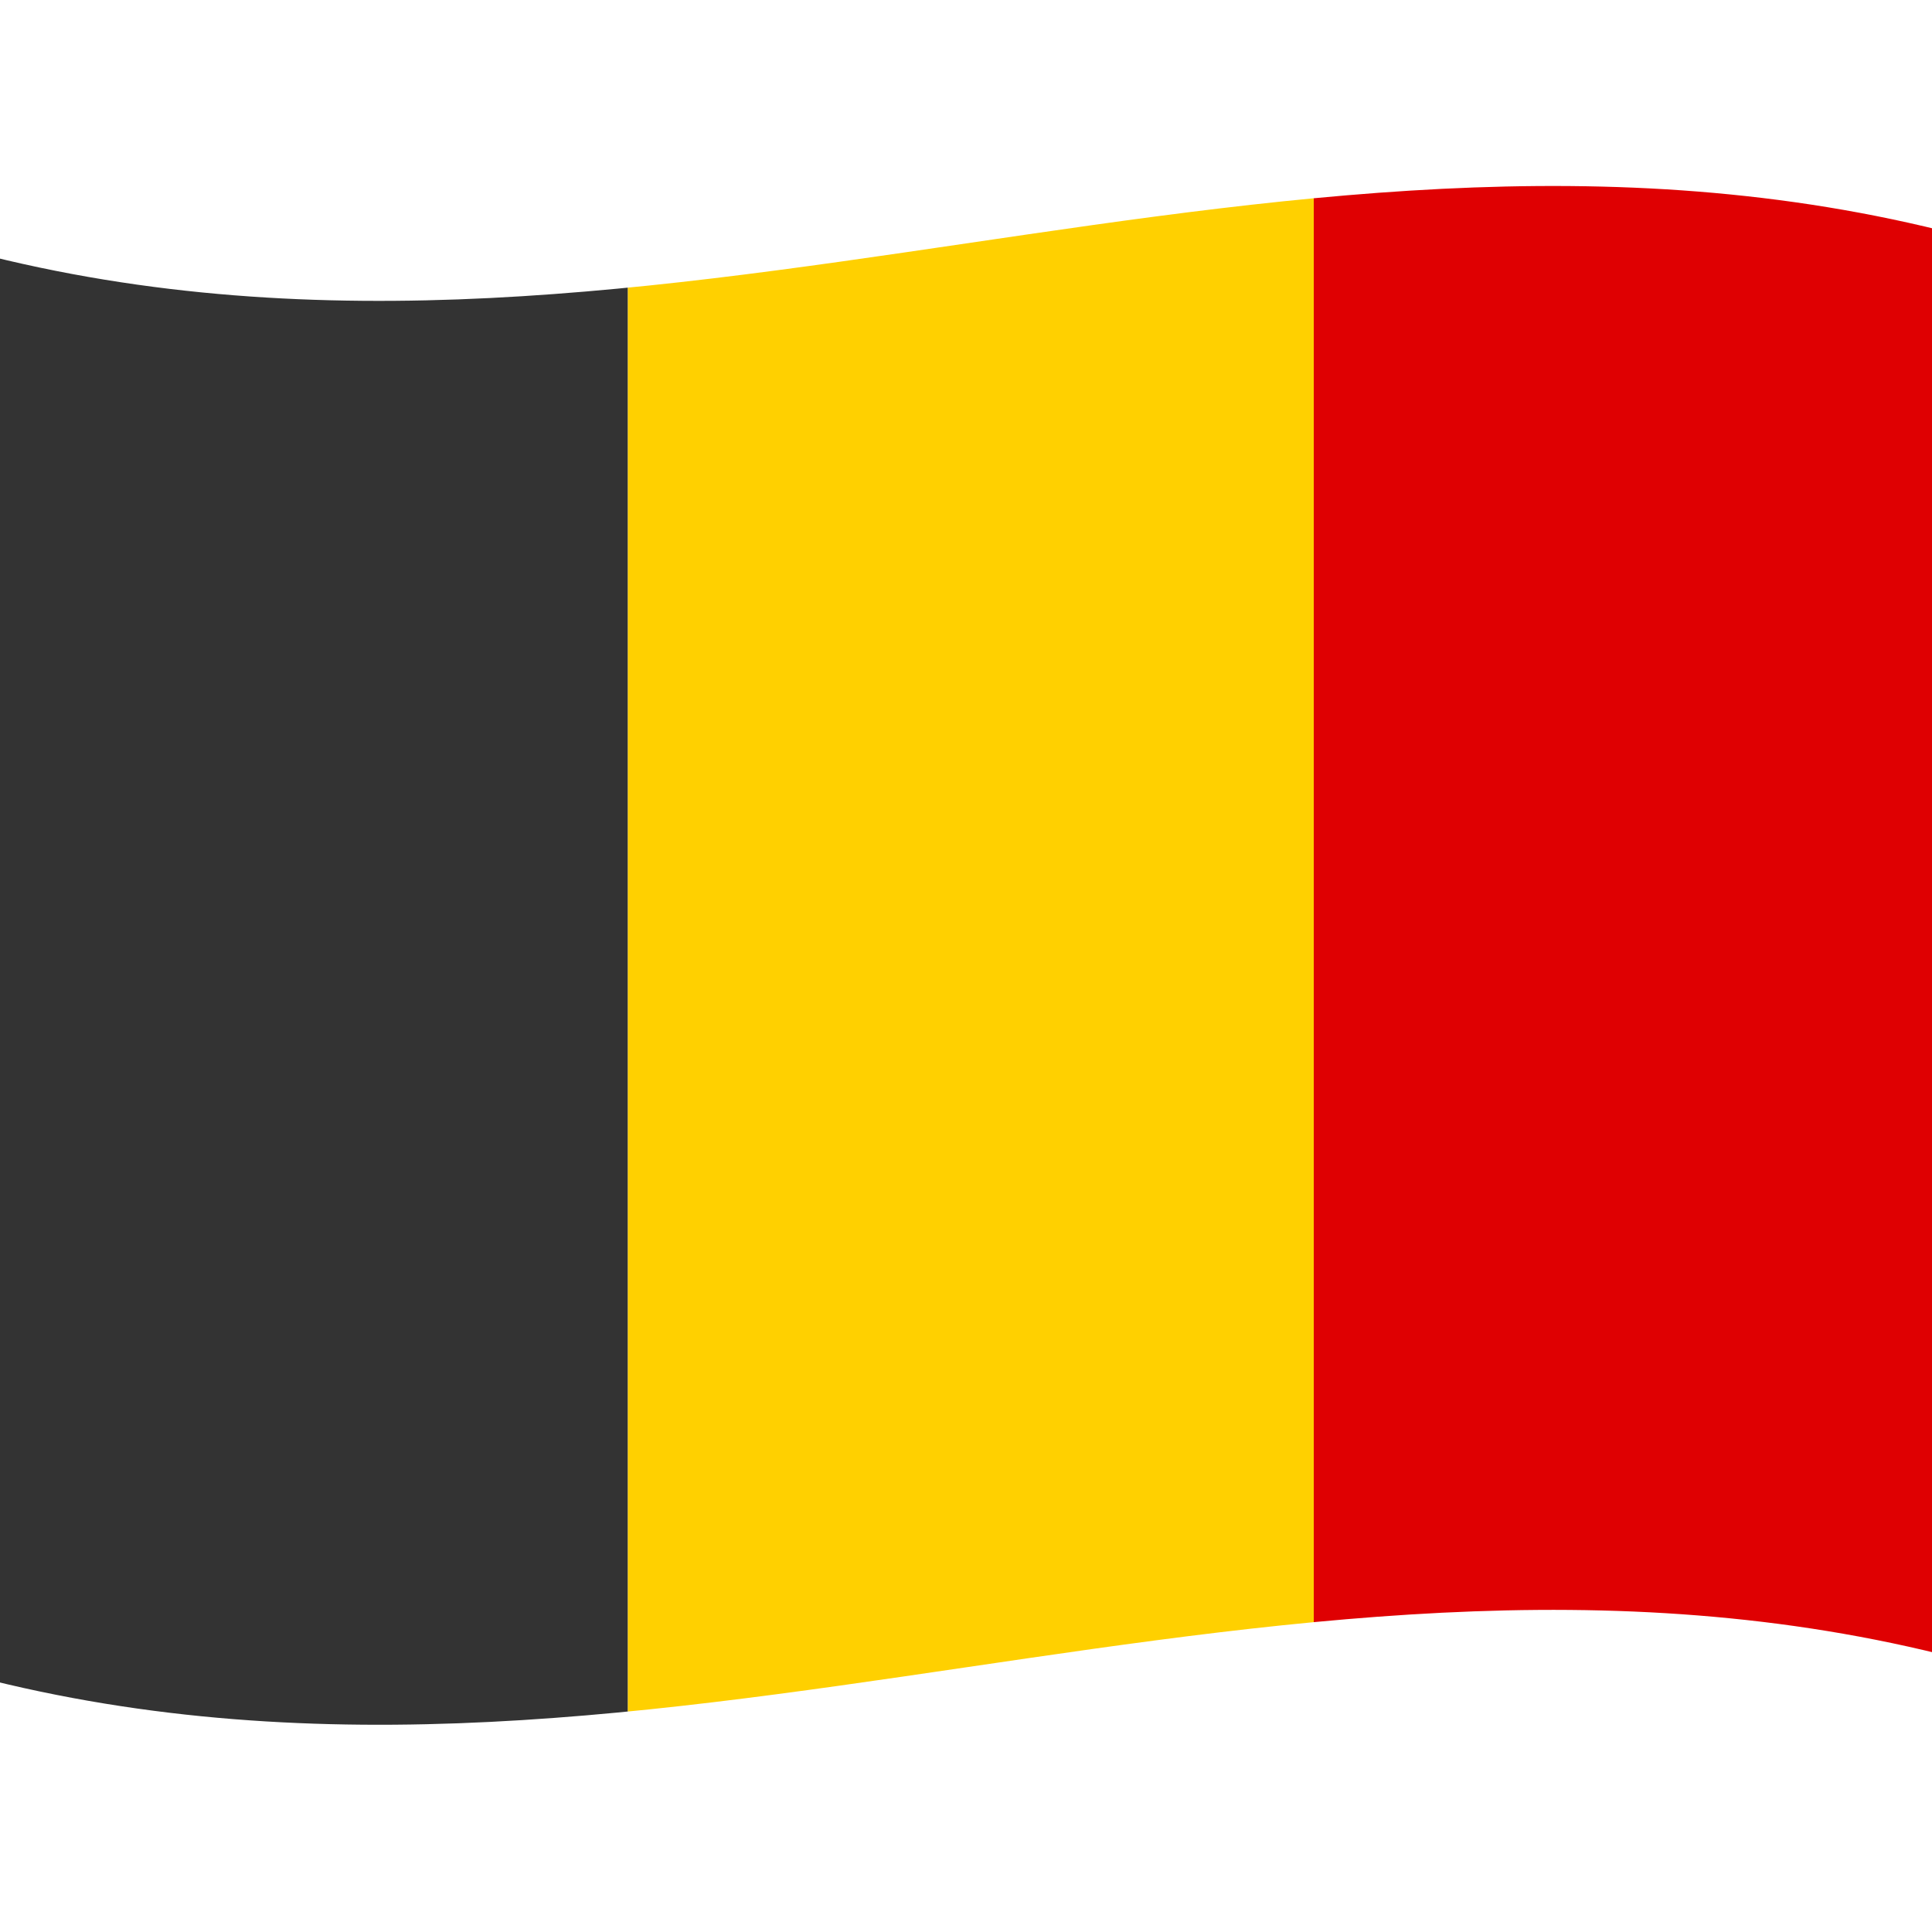 <?xml version="1.0" encoding="utf-8"?>
<!-- Generator: Adobe Illustrator 22.0.1, SVG Export Plug-In . SVG Version: 6.00 Build 0)  -->
<svg version="1.1" id="Layer_1" xmlns="http://www.w3.org/2000/svg" xmlns:xlink="http://www.w3.org/1999/xlink" x="0px" y="0px"
	 viewBox="0 0 100 100" style="enable-background:new 0 0 100 100;" xml:space="preserve">
<style type="text/css">
	.st0{clip-path:url(#SVGID_2_);}
	.st1{fill:#333333;}
	.st2{fill:#FFD000;}
	.st3{fill:#DF0002;}
</style>
<g>
	<defs>
		<path id="SVGID_1_" d="M-3,12.6c0,9.9,0,14.8,0,24.5c0,0,0,0.1,0,0.1c0,9.8,0,14.7,0,24.5c0,9.9,0,14.8,0,24.6
			c36.1,10.3,69.9-10.3,106,0c0-9.8,0-14.8,0-24.6c0-9.8,0-14.7,0-24.5c0,0,0-0.1,0-0.1c0-9.8,0-14.7,0-24.5
			C66.9,2.3,33.1,22.9-3,12.6z"/>
	</defs>
	<clipPath id="SVGID_2_">
		<use xlink:href="#SVGID_1_"  style="overflow:visible;"/>
	</clipPath>
	<g class="st0">
		<rect x="-3" y="6.1" class="st1" width="35.5" height="93.9"/>
		<rect x="32.5" y="6.1" class="st2" width="35.5" height="93.9"/>
		<rect x="68" y="6.1" class="st3" width="35.5" height="93.9"/>
	</g>
</g>
</svg>
